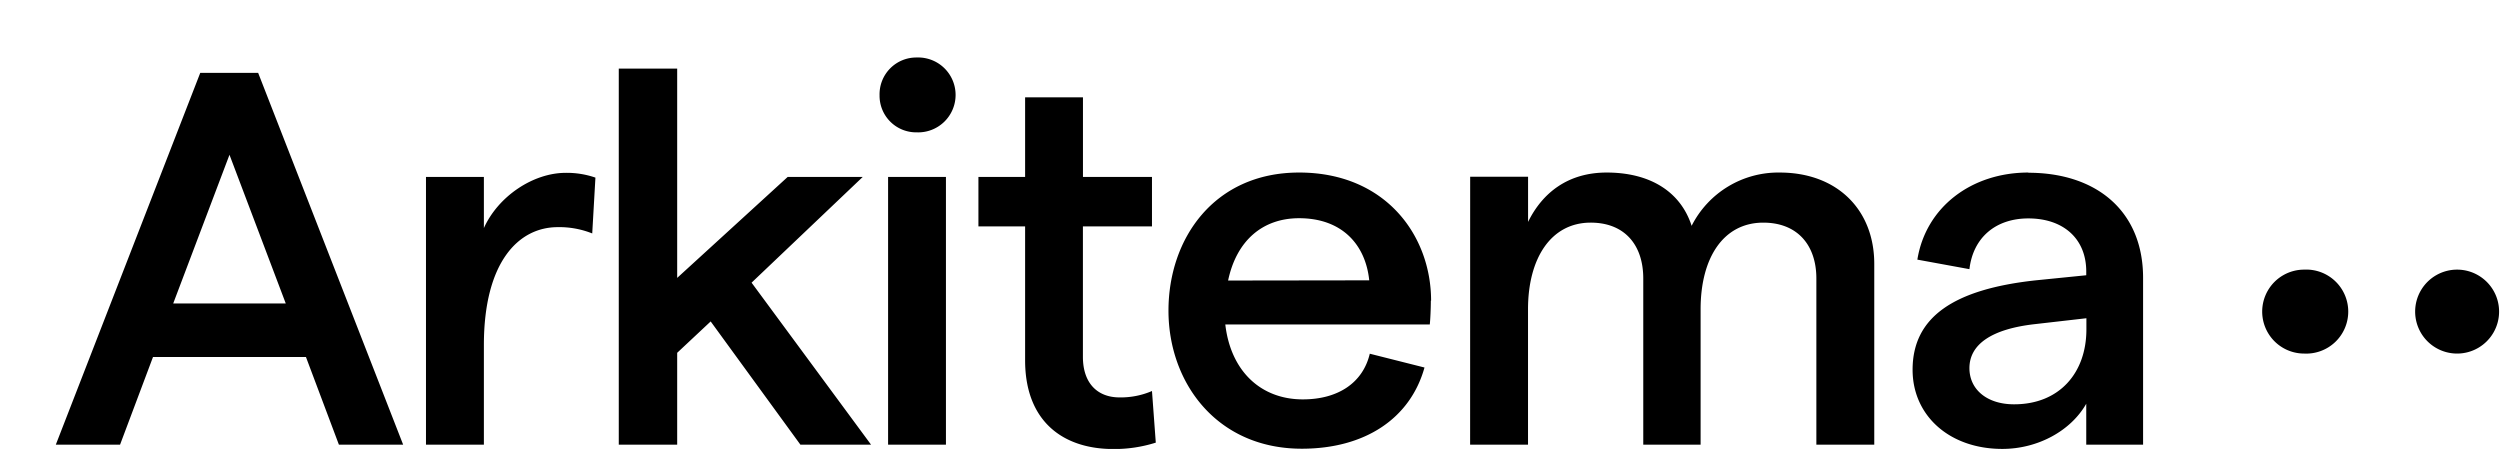 <svg xmlns="http://www.w3.org/2000/svg" viewBox="-11 -11.33 492.63 88.46">
    <path d="m396.87 79.67c-5.34 0-8.79-2.93-8.79-7.12 0-4.71 4.39-7.74 13-8.69l10.05-1.15v2.2c0 8.58-5.34 14.76-14.23 14.76m87.28-10a8.27 8.27 0 1 0 0-16.54 8.27 8.27 0 1 0 0 16.54m-30.14 0a8.28 8.28 0 1 0 0-16.54 8.27 8.27 0 1 0 0 16.54m-212.04-14.39c1.65-7.85 6.78-12.28 14-12.28 8.37 0 13.08 5.13 13.81 12.24zm-67 32.34h11.4v-52.75h-11.4zm224.69-53.62c-11.2 0-20.2 6.8-21.87 17.16l10.26 1.88c.73-6.28 5.23-10 11.61-10 6.91 0 11.41 4 11.41 10.46v.74l-9.94 1c-16.22 1.76-24.28 7.26-24.28 17.63 0 9 7.22 15.59 17.68 15.59 7 0 13.5-3.56 16.54-8.9v8.06h11.2v-32.86c0-13.19-9.21-20.72-22.61-20.72m-110 53.58h11.41v-26.69c0-10 4.5-17.06 12.35-17.06 6.69 0 10.36 4.4 10.36 11v32.75h11.3v-26.69c0-10.15 4.5-17.06 12.35-17.06 6.7 0 10.46 4.4 10.46 11v32.75h11.41v-35.62c0-10.68-7.32-18-18.63-18a19.13 19.13 0 0 0 -17.36 10.5c-2.2-6.8-8.27-10.5-16.74-10.5-7.64 0-12.67 4-15.49 9.73v-8.9h-11.41zm-7.69-28.36c0-12.87-9-25.26-26-25.26-16.75 0-25.75 13-25.75 27.21s9.53 27.21 26.27 27.21c12.35 0 21.35-5.86 24.18-16l-10.78-2.72c-1.36 5.75-6.28 9-13.19 9-8.37 0-14.23-5.66-15.28-14.76h40.29c.11-.94.21-3.14.21-4.71m-164.62-24.23a17.19 17.19 0 0 0 -5.86-.94c-6.39 0-13.29 4.6-16.12 10.88v-10.07h-11.41v52.75h11.41v-19.62c0-16.33 6.8-23.24 14.55-23.24a17.46 17.46 0 0 1 6.8 1.24zm-83.2 24.8 11.09-29.3 11.09 29.3zm192.87 17.25a15.5 15.5 0 0 1 -6.39 1.26c-4.29 0-7.22-2.72-7.22-8v-25.7h13.61v-9.74h-13.6v-15.69h-11.4v15.69h-9.2v9.74h9.2v26.39c0 12 7.44 17.48 17.38 17.48a26.89 26.89 0 0 0 8.37-1.26zm-160.22 10.57h12.66l-28.57-73.26h-11.41l-28.46 73.26h12.66l6.49-17.27h30.14zm90.94 0h13.92l-23.54-31.92 21.9-20.83h-14.79l-21.77 19.89v-41.24h-11.51v74.1h11.51v-18.1l6.6-6.18zm22.93-61.54a7.38 7.38 0 1 0 0-14.75 7.24 7.24 0 0 0 -7.33 7.43 7.21 7.21 0 0 0 7.33 7.32"
          fill="#000" transform="translate(-11 -11.33)"/>
</svg>
